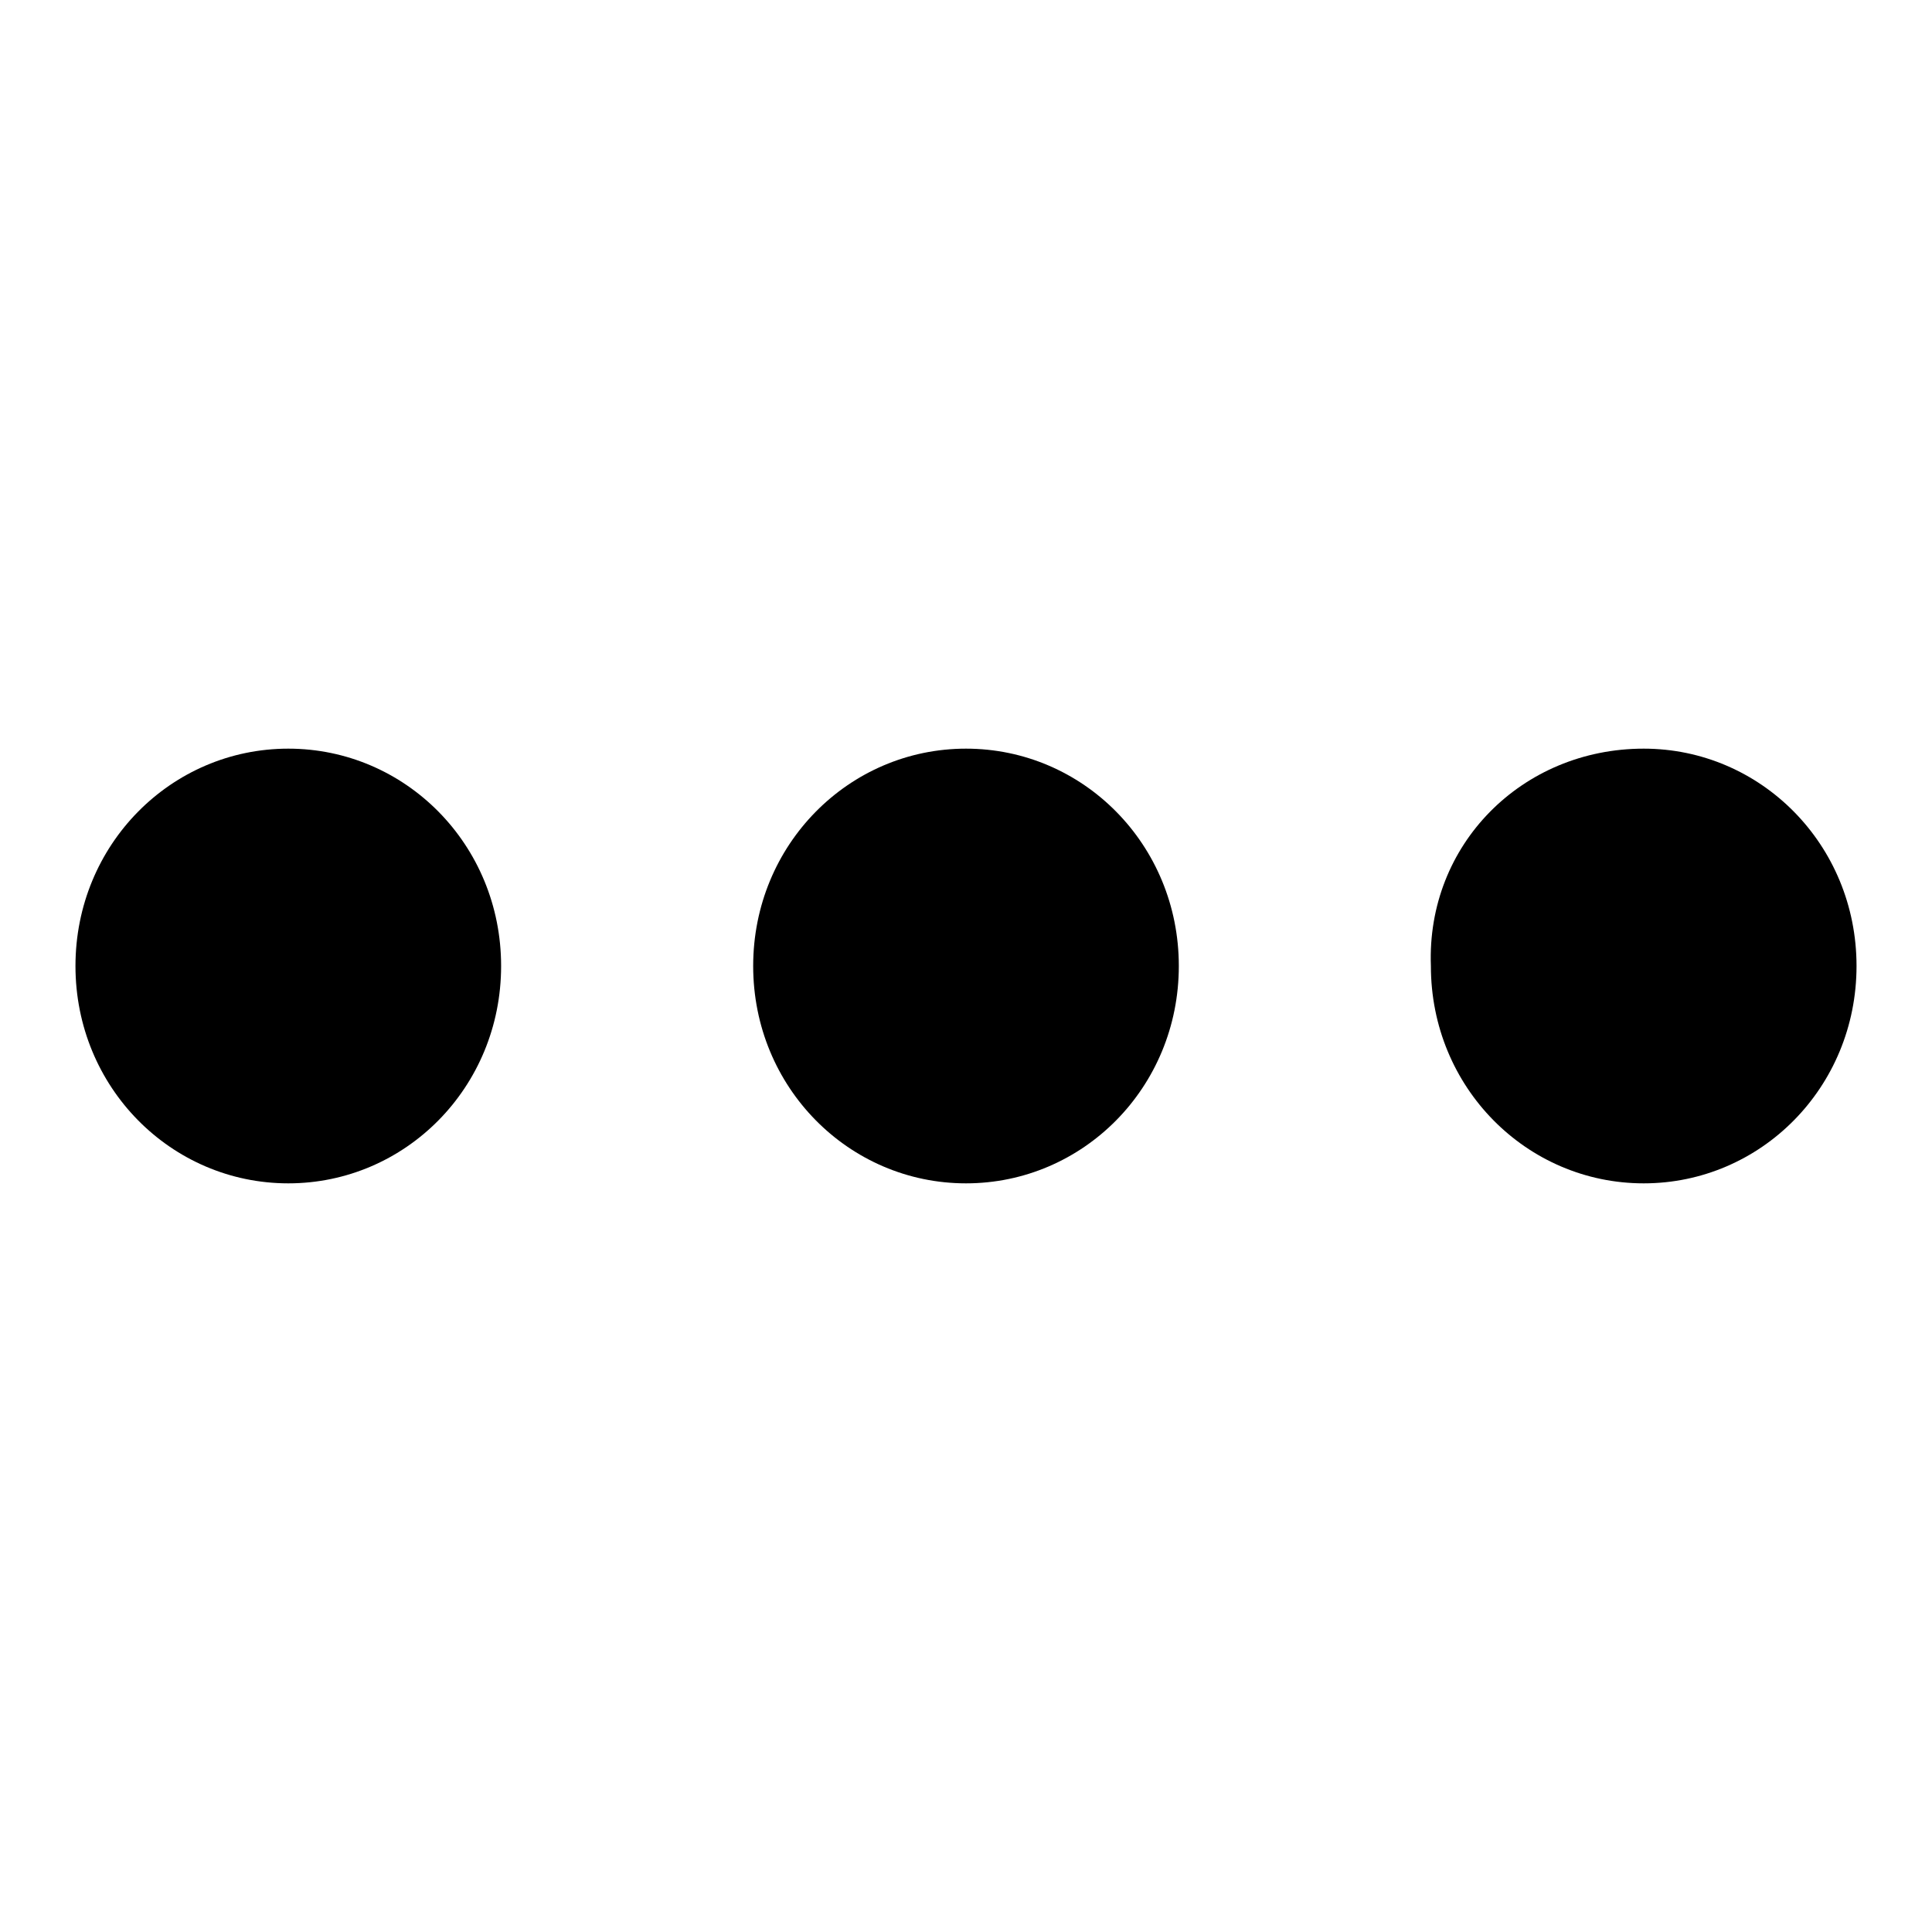 <?xml version="1.0" encoding="utf-8"?>
<!-- Svg Vector Icons : http://www.onlinewebfonts.com/icon -->
<!DOCTYPE svg PUBLIC "-//W3C//DTD SVG 1.1//EN" "http://www.w3.org/Graphics/SVG/1.1/DTD/svg11.dtd">
<svg version="1.1" xmlns="http://www.w3.org/2000/svg" xmlns:xlink="http://www.w3.org/1999/xlink" x="0px" y="0px" viewBox="0 0 256 256" enable-background="new 0 0 256 256" xml:space="preserve">
<g><g><path fill="#000000" d="M38.2,99.2c15.5,0,28.2,12.7,28.2,28.8c0,16.1-12.7,28.8-28.2,28.8C22.7,156.8,10,144.1,10,128C10,111.9,22.7,99.2,38.2,99.2z"/><path fill="#000000" d="M128,99.2c15.5,0,28.2,12.7,28.2,28.8c0,16.1-12.7,28.8-28.2,28.8c-15.5,0-28.2-12.7-28.2-28.8C99.8,111.9,112.5,99.2,128,99.2z"/><path fill="#000000" d="M217.8,99.2c15.5,0,28.2,12.7,28.2,28.8c0,16.1-12.7,28.8-28.2,28.8c-15.5,0-28.2-12.7-28.2-28.8C189,111.9,201.7,99.2,217.8,99.2z"/></g></g>
</svg>